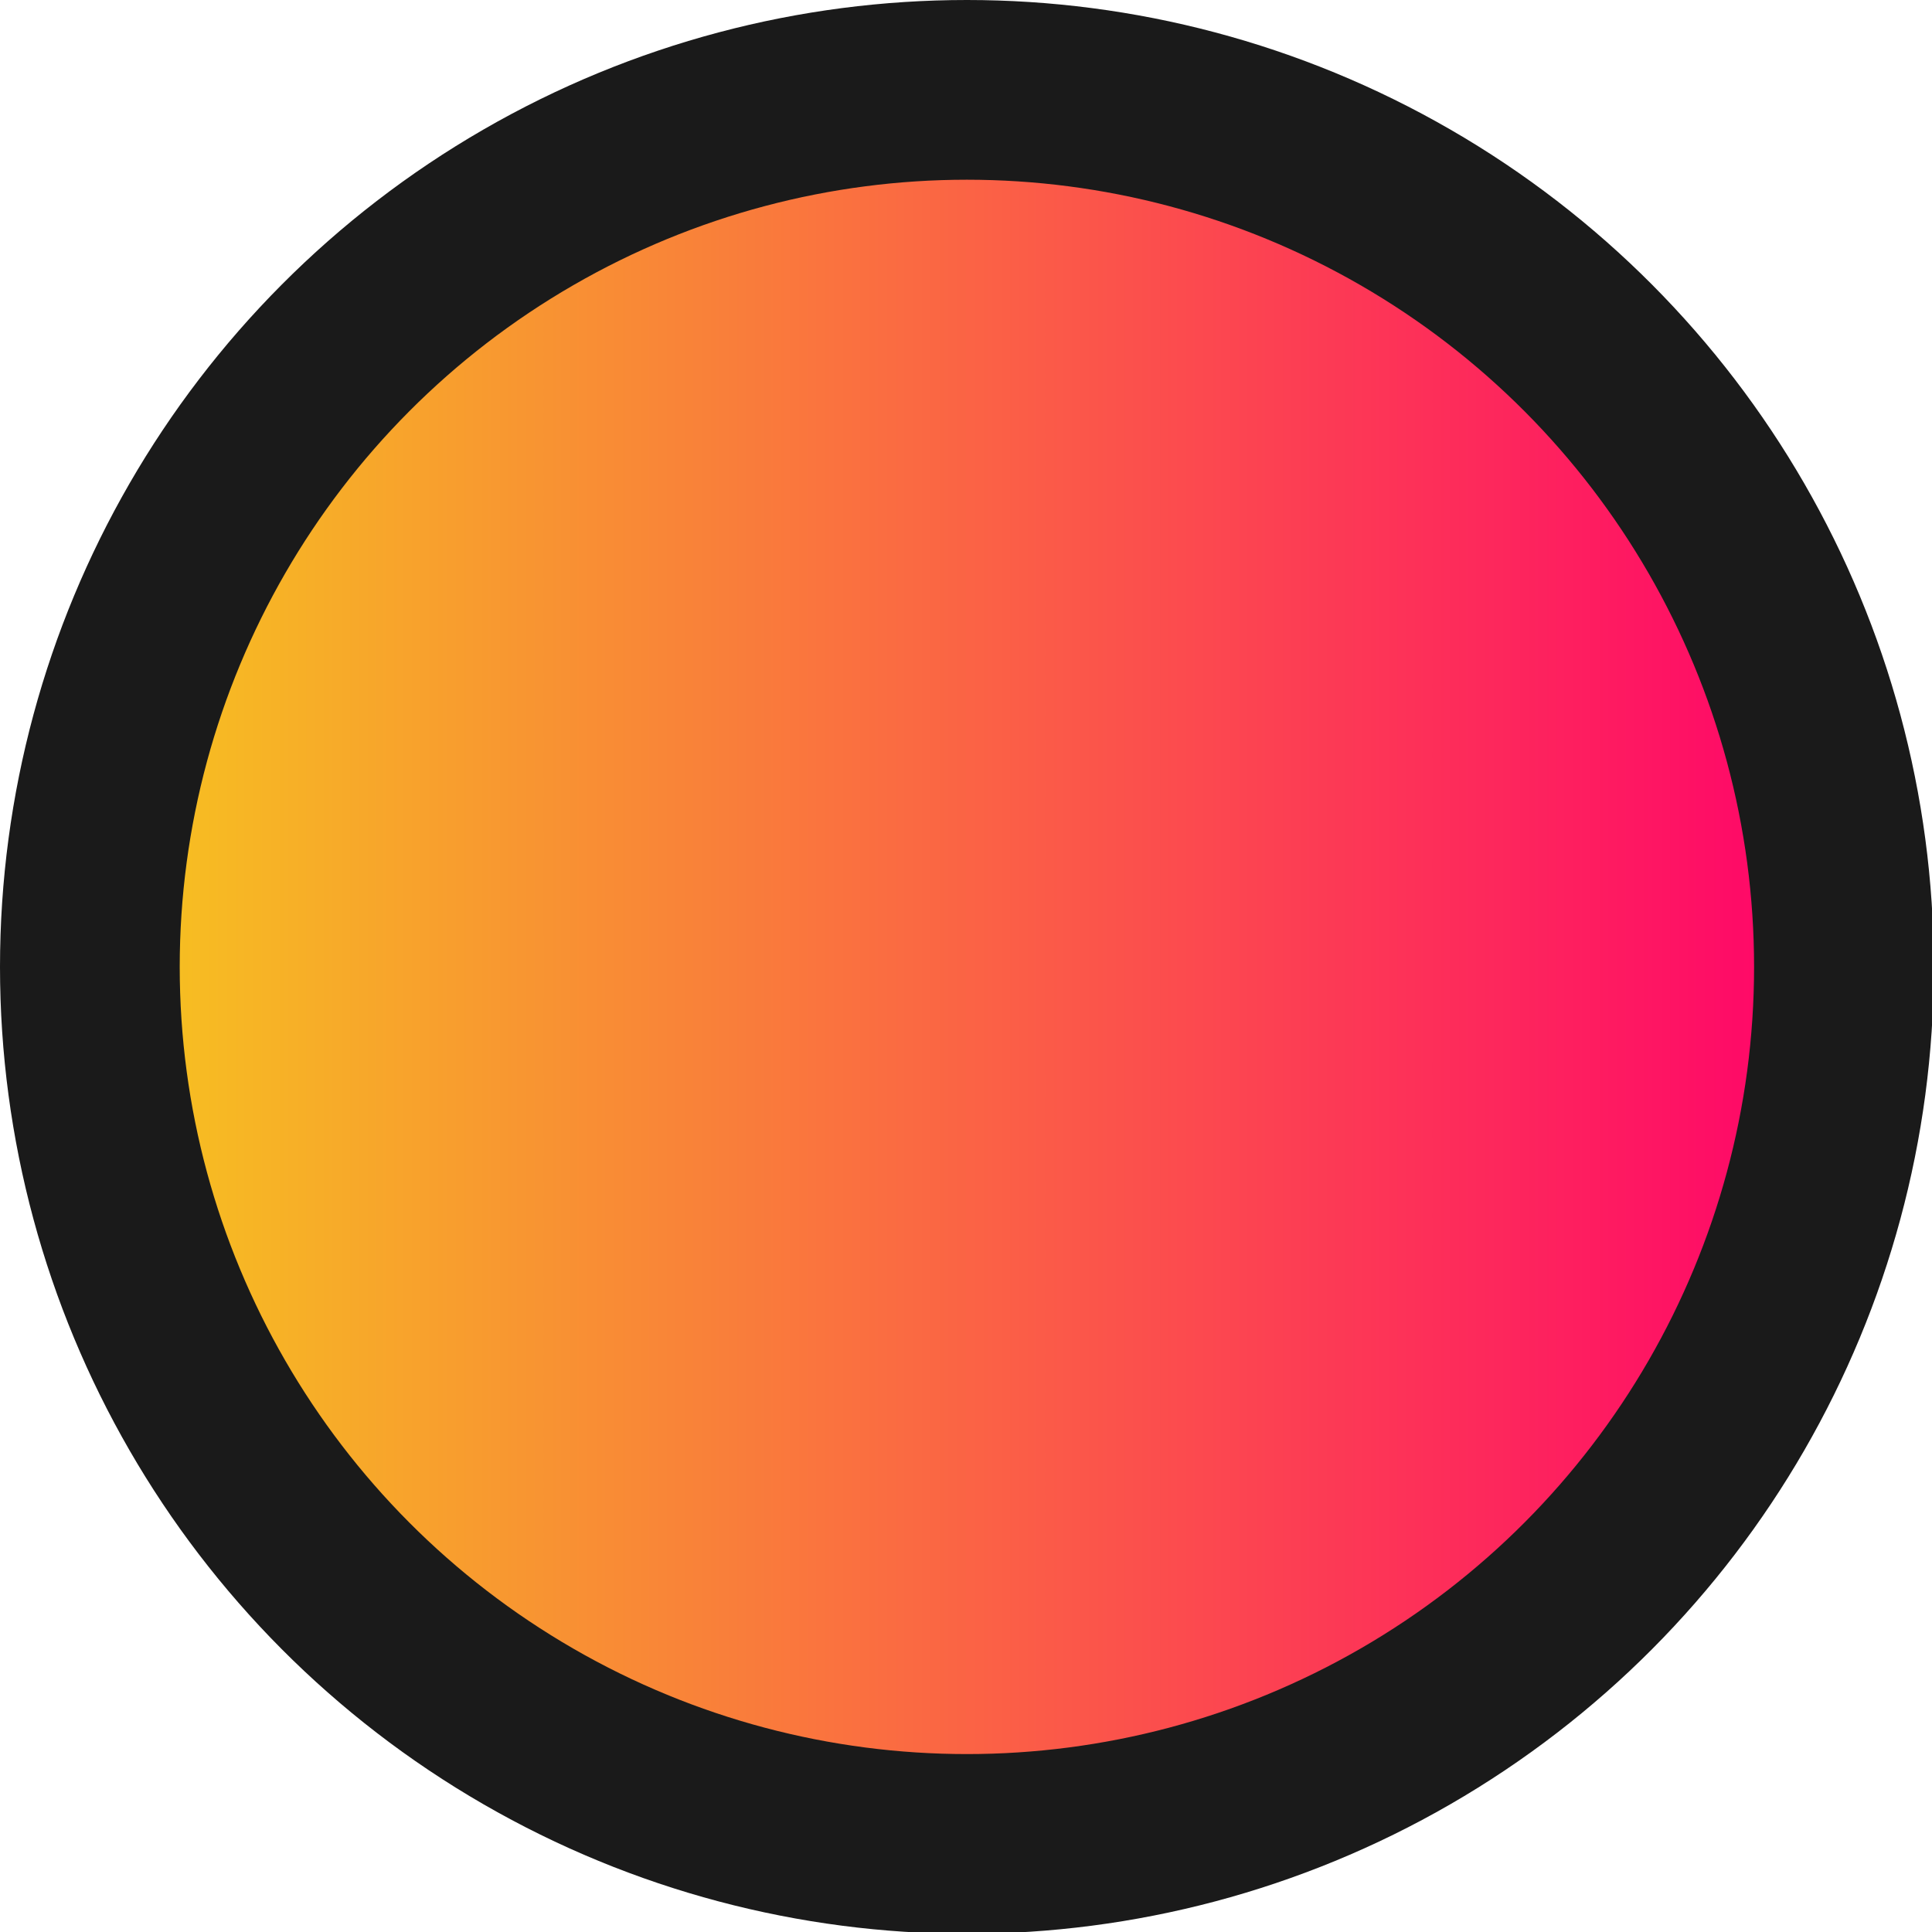 <?xml version="1.0" encoding="UTF-8"?> <svg xmlns="http://www.w3.org/2000/svg" xmlns:xlink="http://www.w3.org/1999/xlink" viewBox="0 0 10.75 10.75"> <defs> <style>.cls-1{stroke:#1a1a1a;stroke-miterlimit:10;fill:url(#linear-gradient);}</style> <linearGradient id="linear-gradient" x1="0.5" y1="5.38" x2="10.25" y2="5.38" gradientUnits="userSpaceOnUse"> <stop offset="0" stop-color="#f6c71e"></stop> <stop offset="1" stop-color="#ff006b"></stop> </linearGradient> </defs> <g id="Layer_2" data-name="Layer 2"> <g id="Layer_1-2" data-name="Layer 1"> <circle class="cls-1" cx="5.38" cy="5.38" r="4.88"></circle> </g> </g> </svg> 